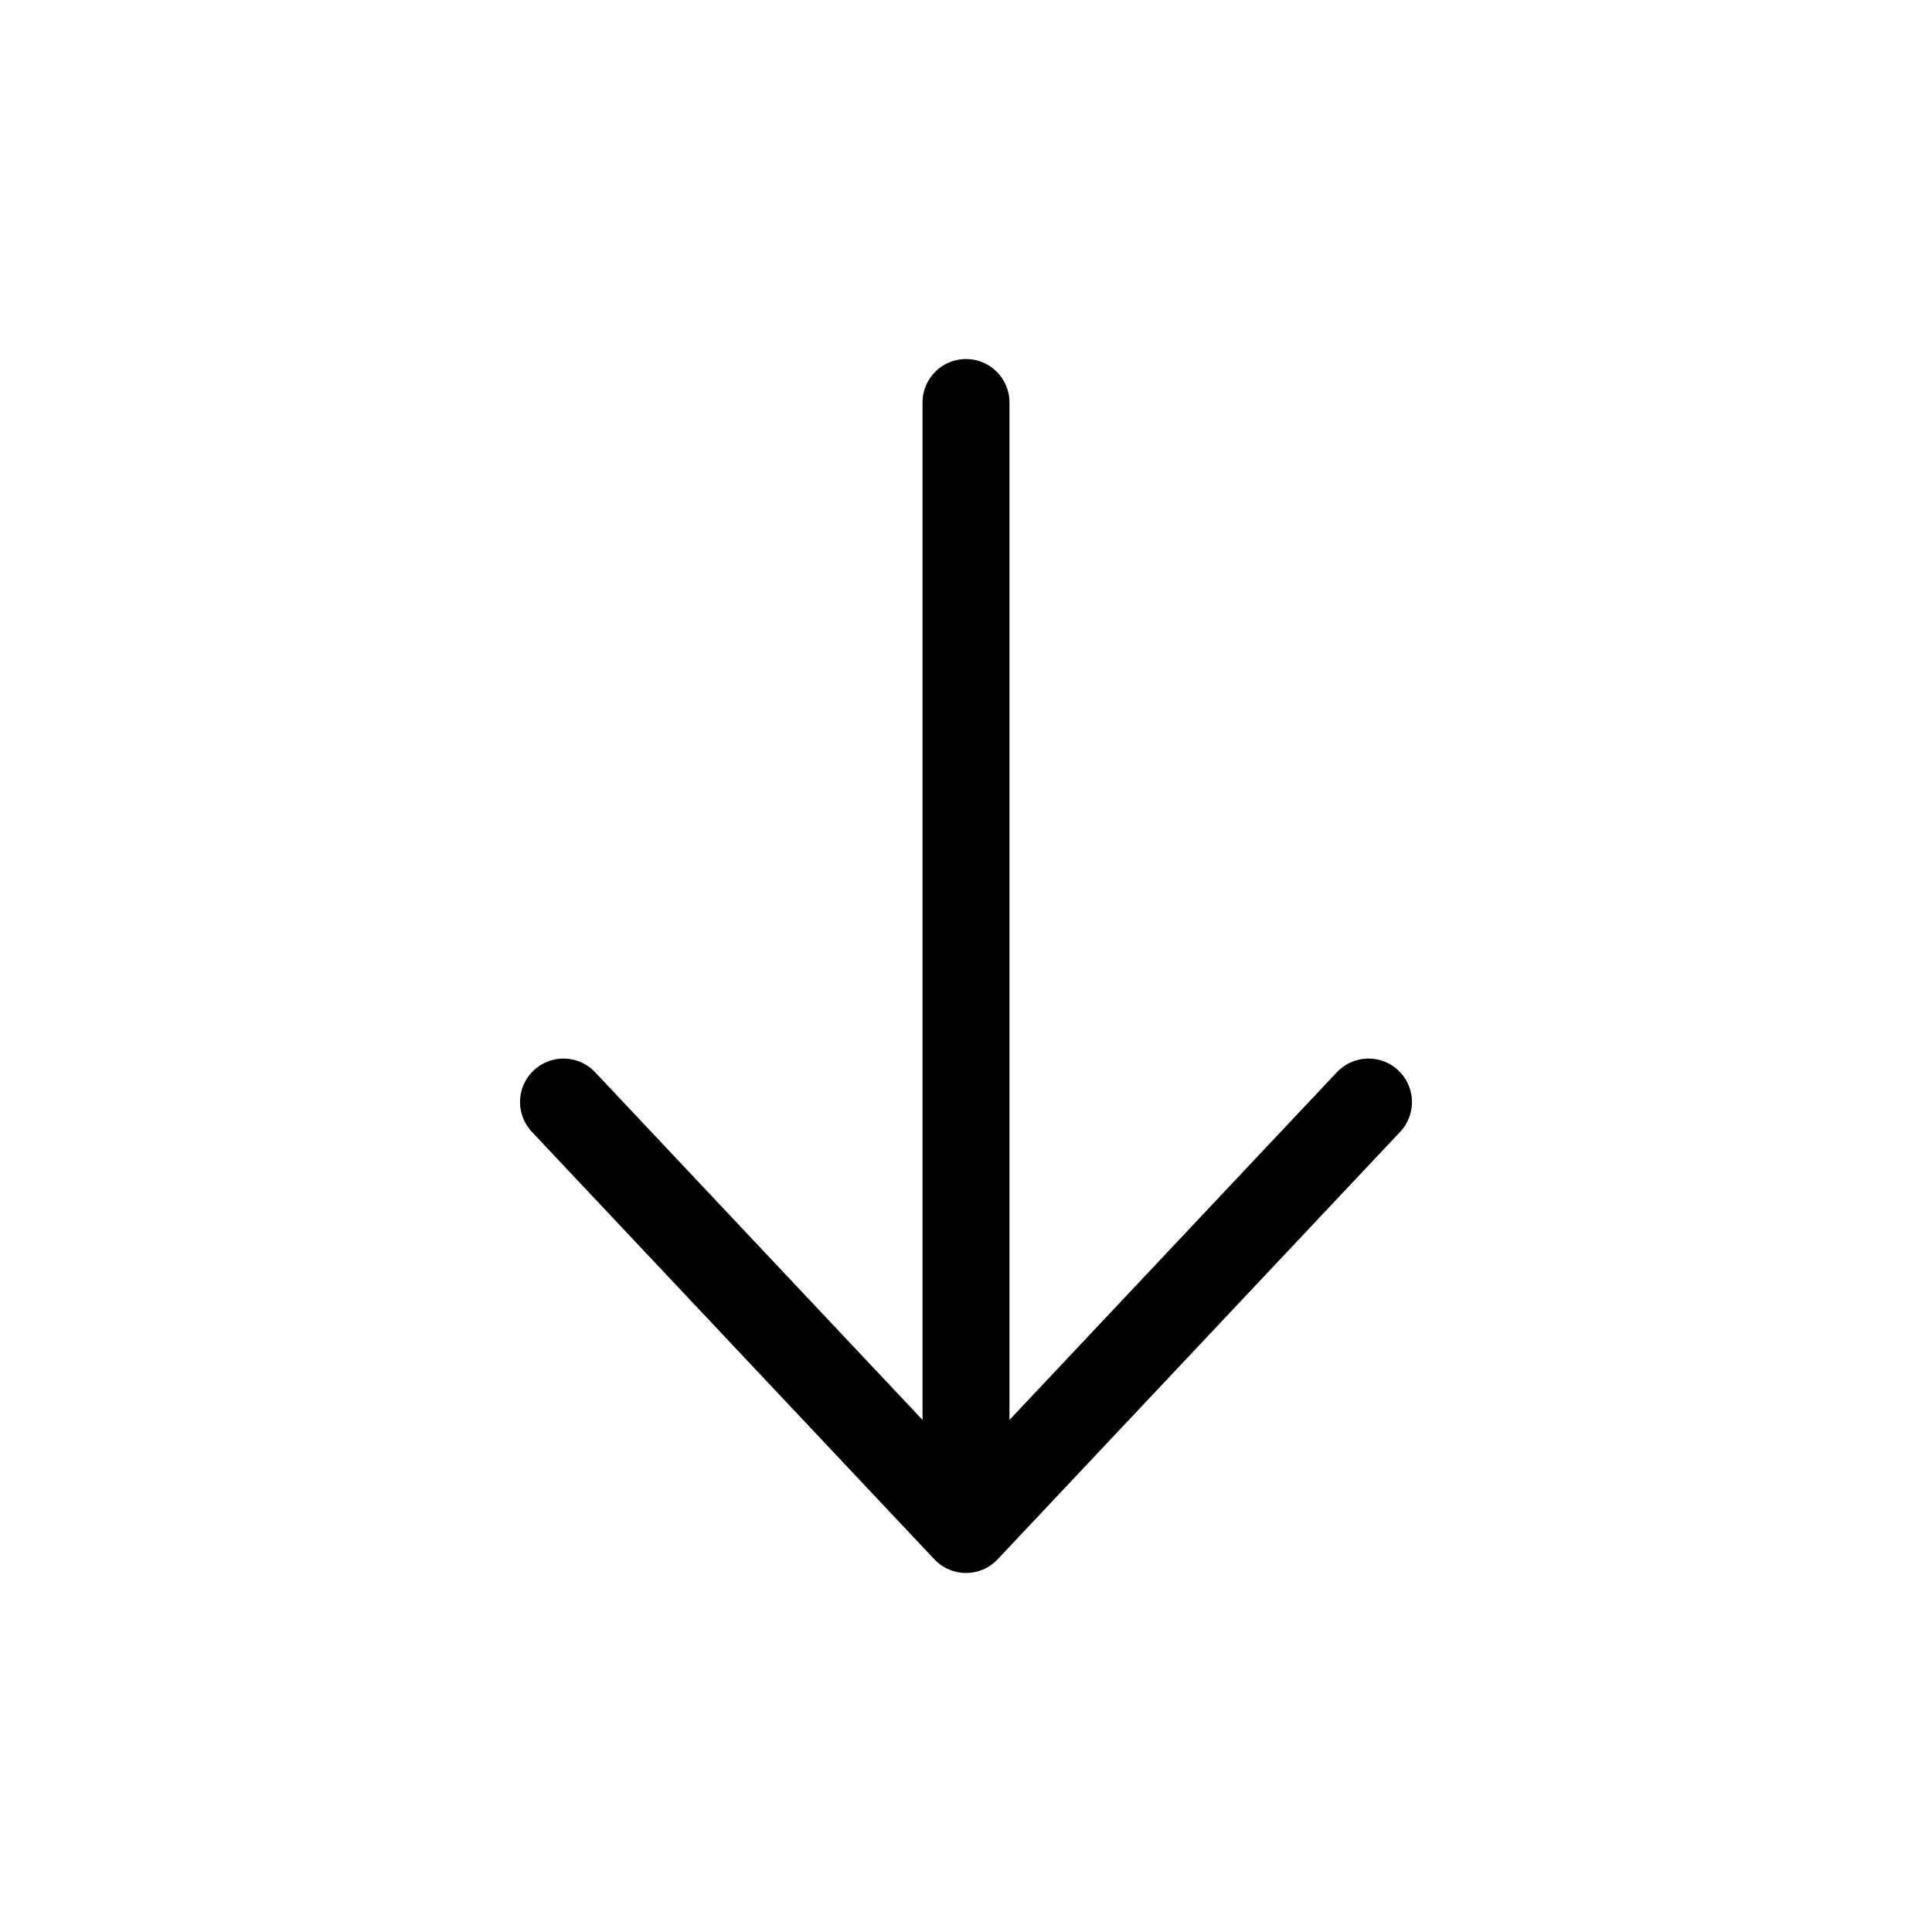 <svg width="24" height="24" viewBox="0 0 24 24" fill="none" xmlns="http://www.w3.org/2000/svg">
<path d="M17 13.69L12 19L7 13.69M12 18.035V5" stroke="black" stroke-width="1.08" stroke-linecap="round" stroke-linejoin="round"/>
</svg>

